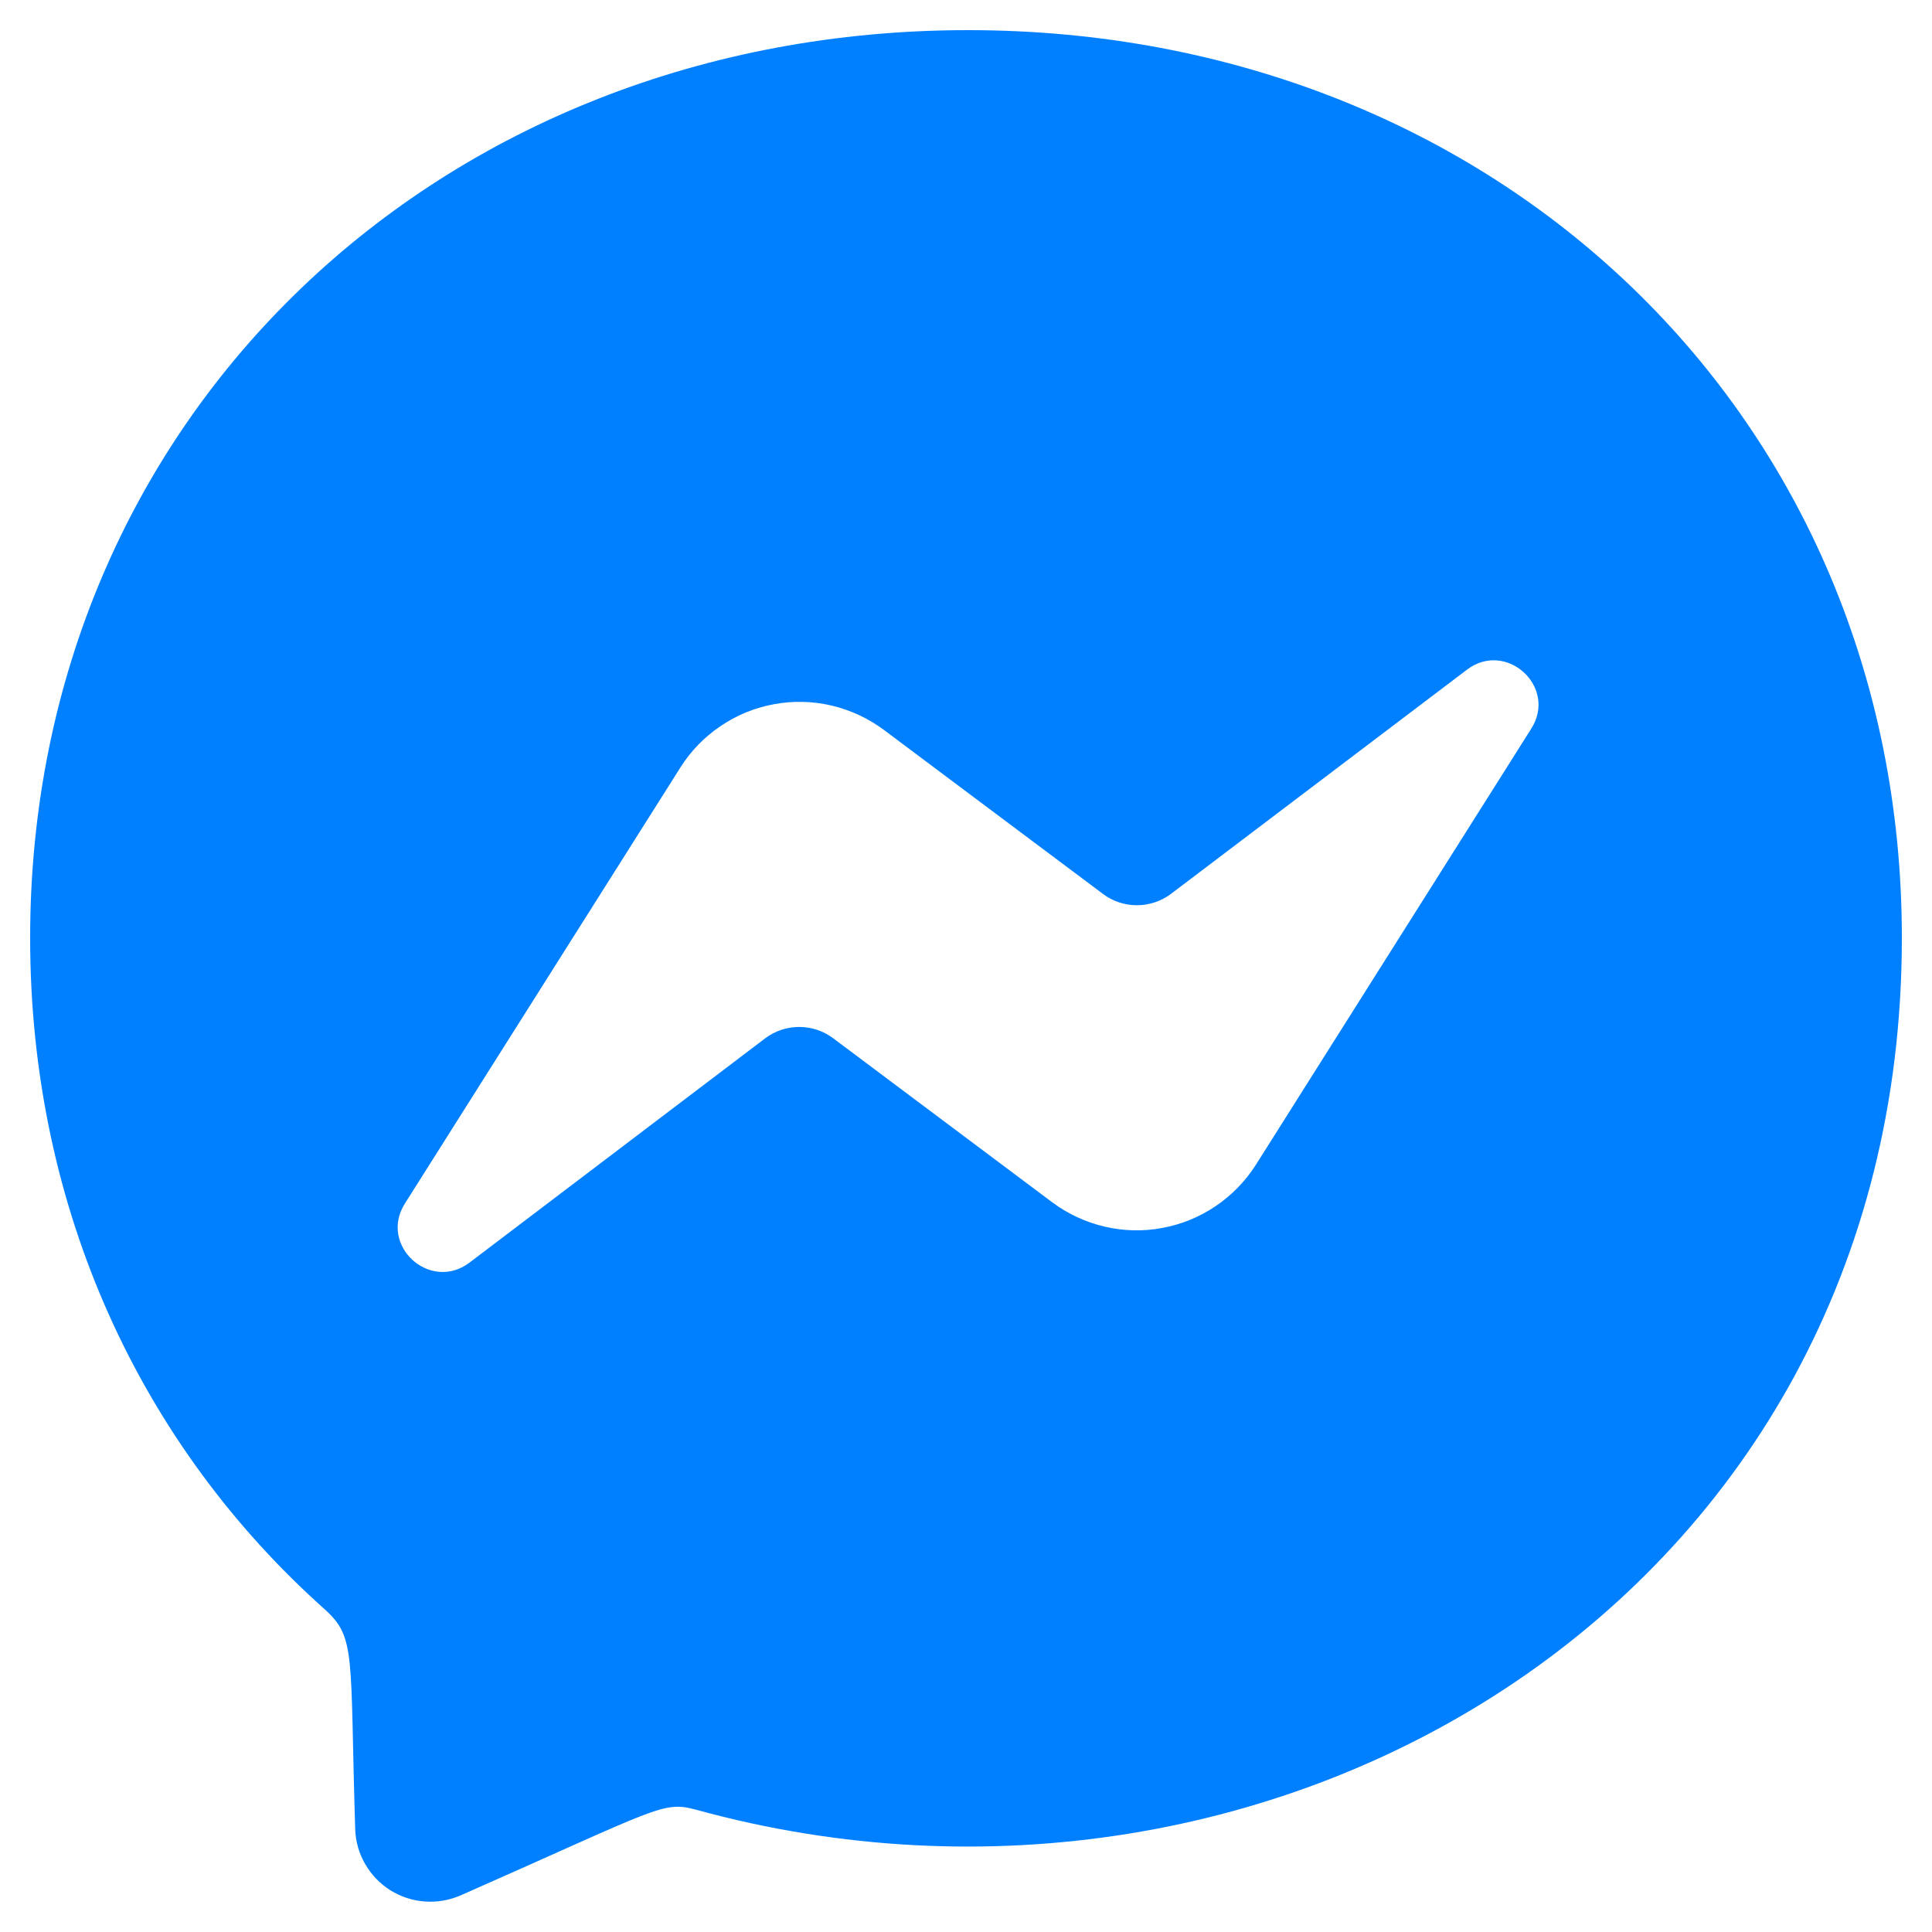 <svg width="20" height="20" viewBox="0 0 20 20" fill="none" xmlns="http://www.w3.org/2000/svg">
<path d="M10.021 0.312C4.552 0.312 0.312 4.31 0.312 9.71C0.312 12.534 1.473 14.975 3.362 16.66C3.688 16.954 3.621 17.124 3.677 18.935C3.681 19.062 3.716 19.186 3.78 19.296C3.843 19.406 3.932 19.499 4.039 19.567C4.147 19.634 4.269 19.675 4.396 19.684C4.522 19.694 4.649 19.672 4.766 19.622C6.832 18.711 6.859 18.64 7.209 18.735C13.197 20.383 19.688 16.551 19.688 9.71C19.688 4.31 15.492 0.312 10.021 0.312ZM15.851 7.544L13 12.059C12.892 12.228 12.75 12.374 12.584 12.486C12.417 12.599 12.229 12.676 12.031 12.712C11.834 12.749 11.631 12.744 11.435 12.698C11.239 12.652 11.055 12.567 10.894 12.447L8.625 10.748C8.524 10.672 8.4 10.631 8.273 10.631C8.147 10.631 8.023 10.672 7.922 10.748L4.861 13.07C4.452 13.38 3.917 12.891 4.192 12.458L7.044 7.944C7.151 7.774 7.293 7.628 7.46 7.516C7.626 7.403 7.814 7.326 8.012 7.29C8.21 7.253 8.413 7.258 8.609 7.304C8.804 7.35 8.989 7.436 9.15 7.556L11.418 9.254C11.519 9.33 11.642 9.371 11.769 9.371C11.896 9.371 12.019 9.33 12.121 9.254L15.184 6.934C15.591 6.622 16.127 7.111 15.851 7.544Z" fill="#0080FF"/>
</svg>

